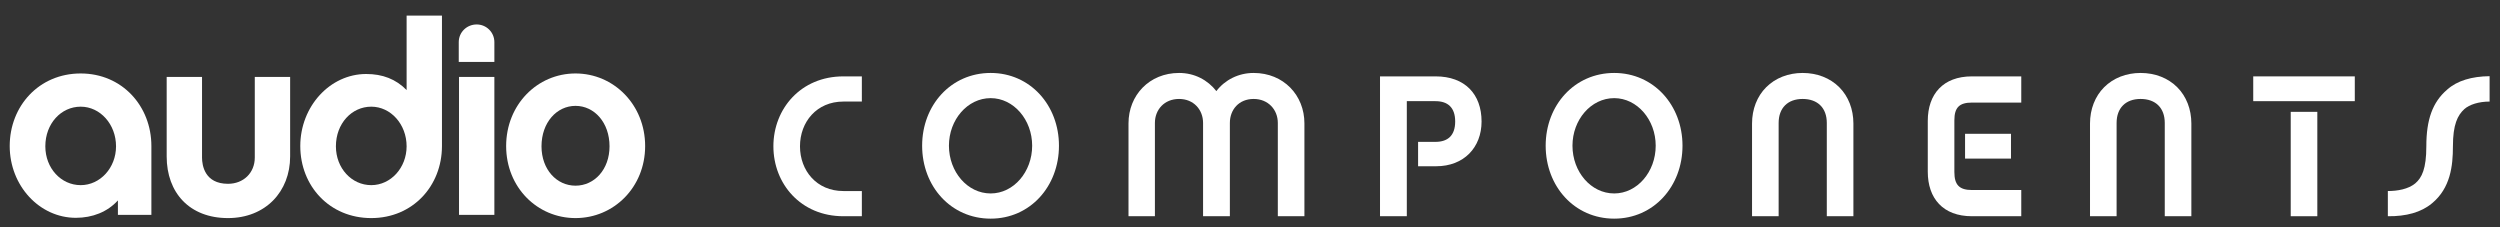 <?xml version="1.0" encoding="UTF-8" standalone="no"?>
<svg
   xmlns:dc="http://purl.org/dc/elements/1.1/"
   xmlns:cc="http://creativecommons.org/ns#"
   xmlns:rdf="http://www.w3.org/1999/02/22-rdf-syntax-ns#"
   xmlns:svg="http://www.w3.org/2000/svg"
   xmlns="http://www.w3.org/2000/svg"
   xmlns:sodipodi="http://sodipodi.sourceforge.net/DTD/sodipodi-0.dtd"
   xmlns:inkscape="http://www.inkscape.org/namespaces/inkscape"
   inkscape:version="1.0rc1 (09960d6, 2020-04-09)"
   sodipodi:docname="audio-components-logo-web-2021-darkgrey.svg"
   viewBox="0 0 220 20"
   height="20"
   width="220"
   xml:space="preserve"
   id="svg833"
   version="1.1"><rect x="0" y="0" width="220" height="20" fill="#333333" stroke="none"/><defs
     id="defs837" /><sodipodi:namedview
     inkscape:current-layer="g841"
     inkscape:window-maximized="1"
     inkscape:window-y="23"
     inkscape:window-x="0"
     inkscape:cy="56.044499"
     inkscape:cx="122.44058"
     inkscape:zoom="2.8284271"
     showgrid="false"
     id="namedview835"
     inkscape:window-height="855"
     inkscape:window-width="1440"
     inkscape:pageshadow="2"
     inkscape:pageopacity="0"
     guidetolerance="10"
     gridtolerance="10"
     objecttolerance="10"
     borderopacity="1"
     bordercolor="#666666"
     pagecolor="#ffffff"
     inkscape:document-rotation="0" /><g
     transform="matrix(1.333,0,0,-1.333,0,320.96)"
     inkscape:label="ink_ext_XXXXXX"
     inkscape:groupmode="layer"
     id="g841"><g
       style="fill:#fff;fill-opacity:1"
       transform="matrix(0.6,0,0,0.6,43.901,226.346)"
       id="g910"><path
         inkscape:connector-curvature="0"
         id="path845"
         style="fill:#fff;fill-opacity:1;fill-rule:nonzero;stroke:none;stroke-width:0.1"
         d="m 11.926,7.96 c 0,4.124 3.016,7.693 7.693,7.693 h 2.04 V 12.882 h -2.04 c -2.926,0 -4.767,-2.24 -4.767,-4.922 0,-2.683 1.841,-4.922 4.767,-4.922 h 2.04 V 0.266 h -2.04 c -4.678,0 -7.693,3.57 -7.693,7.694" /><path
         inkscape:connector-curvature="0"
         id="path847"
         style="fill:#fff;fill-opacity:1;fill-rule:nonzero;stroke:none;stroke-width:0.1"
         d="m 40.398,8.026 c 0,2.86 -2.039,5.233 -4.567,5.233 -2.55,0 -4.59,-2.373 -4.59,-5.233 0,-2.882 2.04,-5.254 4.59,-5.254 2.527,0 4.567,2.372 4.567,5.254 z m 2.949,0 C 43.347,3.548 40.176,0 35.831,0 c -4.368,0 -7.539,3.548 -7.539,8.026 0,4.457 3.171,8.004 7.539,8.004 4.345,0 7.516,-3.547 7.516,-8.004" /><path
         inkscape:connector-curvature="0"
         id="path849"
         style="fill:#fff;fill-opacity:1;fill-rule:nonzero;stroke:none;stroke-width:0.1"
         d="M 70.354,0.266 H 67.427 V 10.531 c 0,1.464 -1.064,2.639 -2.66,2.639 -1.618,0 -2.616,-1.175 -2.616,-2.639 V 0.266 H 59.202 V 10.531 c 0,1.464 -1.042,2.639 -2.638,2.639 -1.619,0 -2.661,-1.175 -2.661,-2.639 V 0.266 H 50.998 V 10.487 c 0,3.082 2.284,5.543 5.565,5.543 1.707,0 3.148,-0.776 4.101,-1.996 0.931,1.22 2.417,1.996 4.102,1.996 3.304,0 5.587,-2.461 5.587,-5.543 V 0.266" /><path
         inkscape:connector-curvature="0"
         id="path851"
         style="fill:#fff;fill-opacity:1;fill-rule:nonzero;stroke:none;stroke-width:0.1"
         d="m 84.769,8.447 c 1.352,0 2.173,0.688 2.173,2.24 0,1.552 -0.821,2.239 -2.173,2.239 H 81.62 V 0.266 H 78.671 V 15.653 h 6.119 c 3.215,0 5.055,-1.951 5.055,-4.966 0,-2.86 -1.951,-4.922 -4.989,-4.922 h -1.995 v 2.682 h 1.907" /><path
         inkscape:connector-curvature="0"
         id="path853"
         style="fill:#fff;fill-opacity:1;fill-rule:nonzero;stroke:none;stroke-width:0.1"
         d="m 109.004,8.026 c 0,2.86 -2.04,5.233 -4.567,5.233 -2.55,0 -4.59,-2.373 -4.59,-5.233 0,-2.882 2.04,-5.254 4.59,-5.254 2.527,0 4.567,2.372 4.567,5.254 z m 2.949,0 C 111.953,3.548 108.782,0 104.437,0 c -4.368,0 -7.539,3.548 -7.539,8.026 0,4.457 3.171,8.004 7.539,8.004 4.345,0 7.516,-3.547 7.516,-8.004" /><path
         inkscape:connector-curvature="0"
         id="path855"
         style="fill:#fff;fill-opacity:1;fill-rule:nonzero;stroke:none;stroke-width:0.1"
         d="m 129.205,14.456 c 0.997,-0.998 1.552,-2.417 1.552,-3.991 V 0.266 H 127.83 V 10.531 c 0,1.641 -0.997,2.639 -2.661,2.639 -1.64,0 -2.638,-0.998 -2.638,-2.639 V 0.266 h -2.927 V 10.465 c 0,1.574 0.555,2.993 1.553,3.991 1.019,1.02 2.438,1.574 4.012,1.574 1.597,0 3.016,-0.554 4.036,-1.574" /><path
         inkscape:connector-curvature="0"
         id="path857"
         style="fill:#fff;fill-opacity:1;fill-rule:nonzero;stroke:none;stroke-width:0.1"
         d="m 148.096,6.607 h -5.054 v 2.727 h 5.054 z m -6.23,-1.485 c 0,-1.419 0.554,-1.973 1.951,-1.973 h 5.41 V 0.266 h -5.432 c -3.17,0 -4.855,1.952 -4.855,4.9 v 5.587 c 0,2.949 1.685,4.9 4.855,4.9 h 5.432 v -2.882 h -5.41 c -1.397,0 -1.951,-0.532 -1.951,-1.951 V 5.122" /><path
         inkscape:connector-curvature="0"
         id="path859"
         style="fill:#fff;fill-opacity:1;fill-rule:nonzero;stroke:none;stroke-width:0.1"
         d="m 166.39,14.456 c 0.997,-0.998 1.552,-2.417 1.552,-3.991 V 0.266 h -2.927 V 10.531 c 0,1.641 -0.997,2.639 -2.661,2.639 -1.64,0 -2.638,-0.998 -2.638,-2.639 V 0.266 H 156.79 V 10.465 c 0,1.574 0.554,2.993 1.552,3.991 1.019,1.02 2.438,1.574 4.012,1.574 1.597,0 3.016,-0.554 4.036,-1.574" /><path
         inkscape:connector-curvature="0"
         id="path861"
         style="fill:#fff;fill-opacity:1;fill-rule:nonzero;stroke:none;stroke-width:0.1"
         d="m 181.801,0.266 h -2.927 V 11.751 h 2.927 z M 185.924,12.926 H 174.75 v 2.727 h 11.174 v -2.727" /><path
         inkscape:connector-curvature="0"
         id="path863"
         style="fill:#fff;fill-opacity:1;fill-rule:nonzero;stroke:none;stroke-width:0.1"
         d="m 197.985,12.061 c -0.754,-0.687 -1.264,-1.707 -1.264,-4.101 0,-2.151 -0.265,-4.59 -2.305,-6.275 -1.198,-0.997 -2.838,-1.441 -4.856,-1.419 V 3.038 c 1.042,0 2.239,0.199 3.016,0.842 0.731,0.621 1.219,1.619 1.219,4.08 0,2.948 0.687,4.855 2.284,6.23 1.108,0.997 2.727,1.463 4.677,1.485 v -2.793 c -1.197,0 -2.216,-0.333 -2.771,-0.821" /></g><g
       style="fill:#fff;fill-opacity:1"
       transform="matrix(0.221,0,0,0.221,-2.06,217.764)"
       id="g898"><path
         inkscape:connector-curvature="0"
         id="path867"
         style="fill:#fff;fill-opacity:1;fill-rule:nonzero;stroke:none;stroke-width:0.1"
         d="m 33.423,72.281 c -5.841,0 -10.56,-5.04 -10.56,-11.84 0,-6.56 4.72,-11.6 10.56,-11.6 5.84,0 10.56,5.2 10.56,11.6 0,6.56 -4.72,11.84 -10.56,11.84 z m 21.12,-32.32 H 44.543 v 4.32 c -3.12,-3.44 -7.6,-5.2 -12.56,-5.2 -10.88,0 -19.761,9.6 -19.761,21.44 0,11.921 8.72,21.68 21.201,21.68 12.4,0 21.12,-9.759 21.12,-21.68 V 39.961" /><path
         inkscape:connector-curvature="0"
         id="path869"
         style="fill:#fff;fill-opacity:1;fill-rule:nonzero;stroke:none;stroke-width:0.1"
         d="m 77.43,39.001 c -11.52,0 -18.32,7.6 -18.32,18.4 V 81.162 H 69.67 V 57.081 c 0,-2.32 0.8,-7.84 7.76,-7.84 4.64,0 8,3.28 8,7.84 V 81.162 H 95.99 V 57.401 c 0,-10.48 -7.36,-18.4 -18.561,-18.4" /><path
         inkscape:connector-curvature="0"
         id="path871"
         style="fill:#fff;fill-opacity:1;fill-rule:nonzero;stroke:none;stroke-width:0.1"
         d="m 120.222,72.281 c -5.841,0 -10.56,-5.04 -10.56,-11.84 0,-6.56 4.719,-11.6 10.56,-11.6 5.84,0 10.56,5.2 10.56,11.6 0,6.56 -4.72,11.84 -10.56,11.84 z m 21.12,-11.76 c 0,-11.92 -8.72,-21.52 -21.12,-21.52 -12.481,0 -21.201,9.6 -21.201,21.52 0,11.841 8.88,21.521 19.681,21.521 4.88,0 8.88,-1.52 12.08,-4.801 v 22.241 h 10.56 V 60.521" /><path
         inkscape:connector-curvature="0"
         id="path873"
         style="fill:#fff;fill-opacity:1;fill-rule:nonzero;stroke:none;stroke-width:0.1"
         d="m 156.997,39.961 h -10.56 v 41.201 h 10.56 z m -10.64,45.681 v 5.92 c 0,2.96 2.4,5.28 5.36,5.28 2.88,0 5.28,-2.32 5.28,-5.28 v -5.92 h -10.64" /><path
         inkscape:connector-curvature="0"
         id="path875"
         style="fill:#fff;fill-opacity:1;fill-rule:nonzero;stroke:none;stroke-width:0.1"
         d="m 191.397,60.441 c 0,7.12 -4.56,12.08 -10.16,12.08 -5.6,0 -10.16,-4.96 -10.16,-12.08 0,-6.96 4.56,-11.76 10.16,-11.76 5.6,0 10.16,4.8 10.16,11.76 z m 10.64,0.08 c 0,-12.32 -9.36,-21.52 -20.8,-21.52 -11.441,0 -20.721,9.2 -20.721,21.52 0,12.321 9.28,21.68 20.721,21.68 11.44,0 20.8,-9.359 20.8,-21.68" /></g></g></svg>
